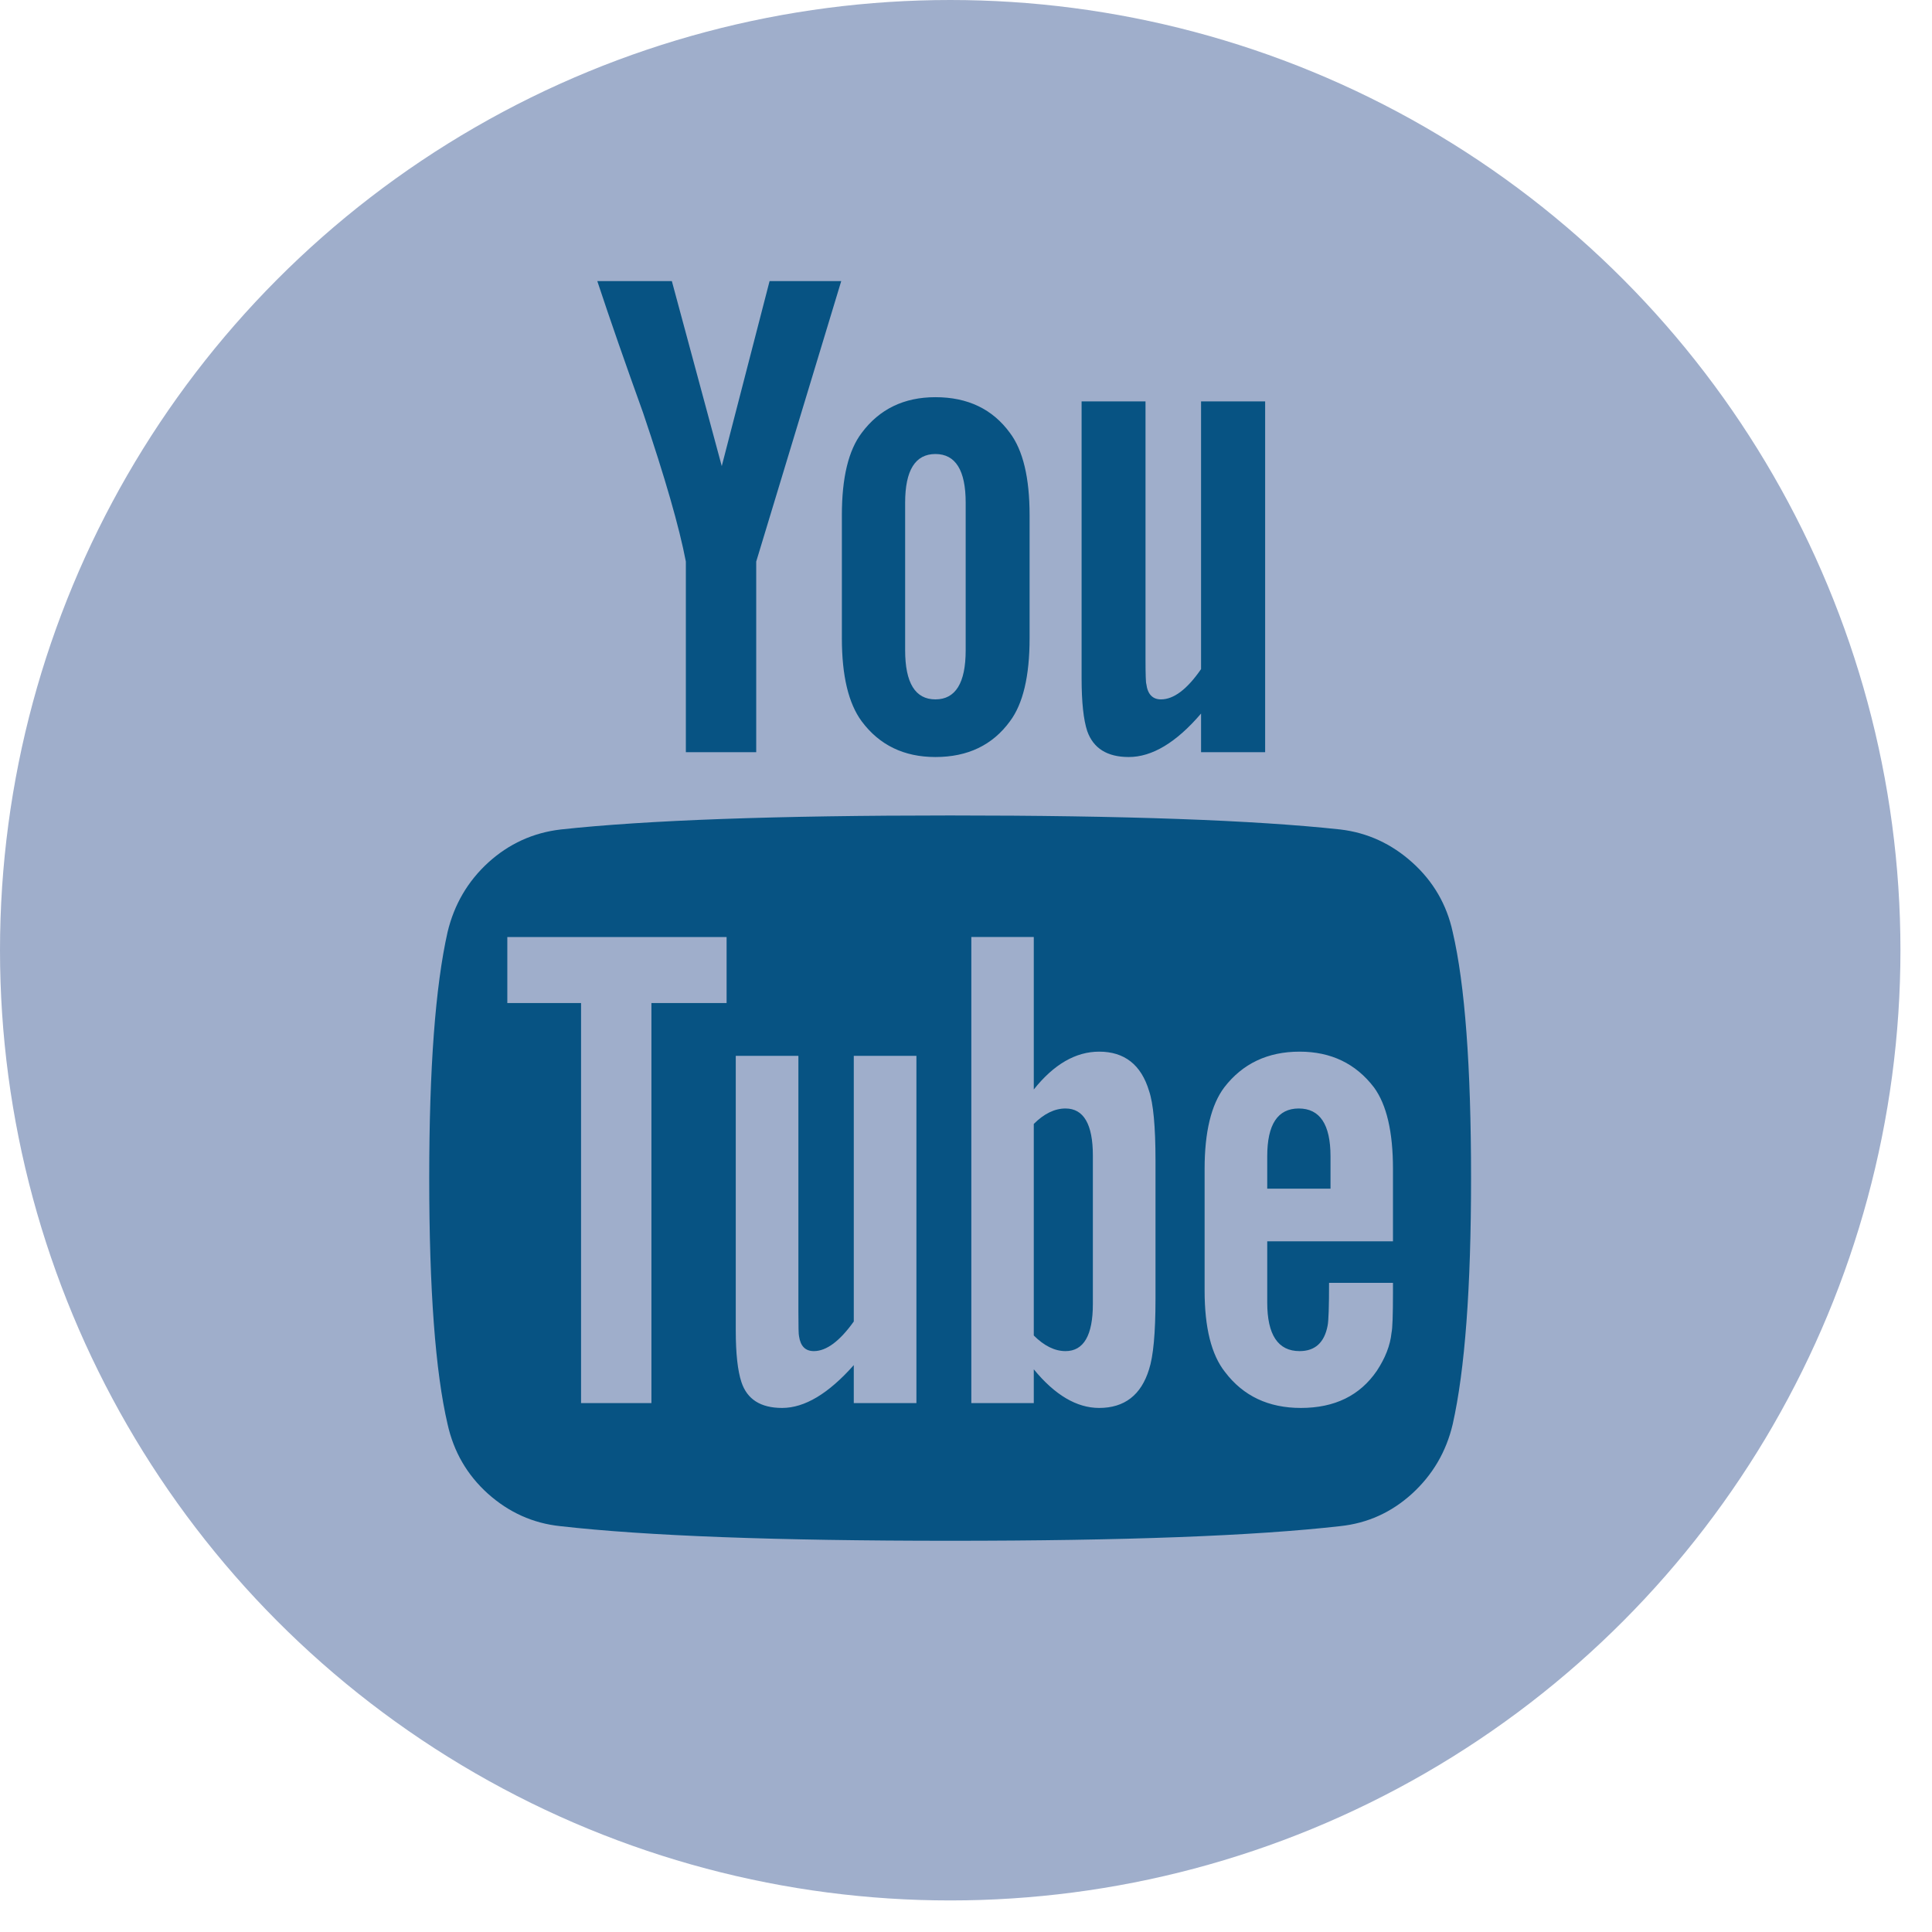 <?xml version="1.0" encoding="UTF-8" standalone="no"?><!DOCTYPE svg PUBLIC "-//W3C//DTD SVG 1.1//EN" "http://www.w3.org/Graphics/SVG/1.1/DTD/svg11.dtd"><svg width="100%" height="100%" viewBox="0 0 12 12" version="1.1" xmlns="http://www.w3.org/2000/svg" xmlns:xlink="http://www.w3.org/1999/xlink" xml:space="preserve" style="fill-rule:evenodd;clip-rule:evenodd;stroke-linejoin:round;stroke-miterlimit:1.414;"><circle cx="5.902" cy="5.902" r="5.902" style="fill:#9faecb;"/><path d="M6.788,7.178l0,0.921c0,0.195 -0.057,0.293 -0.17,0.293c-0.067,0 -0.133,-0.033 -0.197,-0.097l0,-1.314c0.064,-0.064 0.13,-0.096 0.197,-0.096c0.113,0 0.17,0.098 0.17,0.293Zm1.476,0.004l0,0.201l-0.393,0l0,-0.201c0,-0.198 0.065,-0.297 0.196,-0.297c0.131,0 0.197,0.099 0.197,0.297Zm-4.218,-0.952l0.467,0l0,-0.41l-1.362,0l0,0.41l0.458,0l0,2.485l0.437,0l0,-2.485Zm1.257,2.485l0.389,0l0,-2.157l-0.389,0l0,1.65c-0.087,0.122 -0.17,0.184 -0.248,0.184c-0.053,0 -0.083,-0.031 -0.092,-0.092c-0.003,-0.009 -0.004,-0.06 -0.004,-0.153l0,-1.589l-0.389,0l0,1.707c0,0.143 0.012,0.249 0.035,0.319c0.035,0.107 0.119,0.161 0.253,0.161c0.14,0 0.288,-0.089 0.445,-0.266l0,0.236Zm1.874,-0.647l0,-0.86c0,-0.212 -0.014,-0.356 -0.04,-0.432c-0.049,-0.163 -0.153,-0.244 -0.31,-0.244c-0.145,0 -0.281,0.078 -0.406,0.235l0,-0.947l-0.388,0l0,2.895l0.388,0l0,-0.21c0.131,0.16 0.267,0.24 0.406,0.24c0.157,0 0.261,-0.08 0.31,-0.24c0.026,-0.079 0.04,-0.224 0.04,-0.437Zm1.475,-0.043l0,-0.057l-0.397,0c0,0.148 -0.003,0.237 -0.009,0.266c-0.02,0.105 -0.078,0.158 -0.174,0.158c-0.134,0 -0.201,-0.101 -0.201,-0.302l0,-0.38l0.781,0l0,-0.449c0,-0.23 -0.039,-0.399 -0.118,-0.507c-0.113,-0.148 -0.267,-0.222 -0.462,-0.222c-0.198,0 -0.354,0.074 -0.468,0.222c-0.081,0.108 -0.122,0.277 -0.122,0.507l0,0.755c0,0.23 0.042,0.399 0.127,0.506c0.113,0.149 0.27,0.223 0.471,0.223c0.21,0 0.367,-0.077 0.472,-0.231c0.052,-0.079 0.083,-0.157 0.091,-0.236c0.006,-0.026 0.009,-0.111 0.009,-0.253Zm-2.654,-3.986l0,-0.917c0,-0.201 -0.063,-0.302 -0.188,-0.302c-0.125,0 -0.188,0.101 -0.188,0.302l0,0.917c0,0.203 0.063,0.305 0.188,0.305c0.125,0 0.188,-0.102 0.188,-0.305Zm3.139,3.278c0,0.682 -0.038,1.191 -0.114,1.529c-0.04,0.171 -0.125,0.315 -0.253,0.432c-0.128,0.116 -0.276,0.183 -0.445,0.201c-0.536,0.061 -1.343,0.091 -2.423,0.091c-1.08,0 -1.888,-0.03 -2.424,-0.091c-0.168,-0.018 -0.317,-0.085 -0.447,-0.201c-0.13,-0.117 -0.213,-0.261 -0.251,-0.432c-0.076,-0.326 -0.114,-0.836 -0.114,-1.529c0,-0.681 0.038,-1.19 0.114,-1.528c0.041,-0.171 0.125,-0.315 0.253,-0.432c0.128,-0.116 0.278,-0.185 0.45,-0.205c0.533,-0.058 1.339,-0.087 2.419,-0.087c1.08,0 1.887,0.029 2.423,0.087c0.169,0.02 0.318,0.089 0.447,0.205c0.13,0.117 0.214,0.261 0.251,0.432c0.076,0.326 0.114,0.836 0.114,1.528Zm-4.357,-5.571l0.445,0l-0.528,1.742l0,1.184l-0.437,0l0,-1.184c-0.041,-0.215 -0.13,-0.523 -0.266,-0.925c-0.108,-0.3 -0.203,-0.572 -0.284,-0.817l0.463,0l0.31,1.149l0.297,-1.149Zm1.615,1.454l0,0.764c0,0.236 -0.041,0.408 -0.122,0.516c-0.108,0.148 -0.262,0.222 -0.463,0.222c-0.195,0 -0.348,-0.074 -0.458,-0.222c-0.082,-0.111 -0.123,-0.283 -0.123,-0.516l0,-0.764c0,-0.233 0.041,-0.403 0.123,-0.511c0.11,-0.148 0.263,-0.222 0.458,-0.222c0.201,0 0.355,0.074 0.463,0.222c0.081,0.108 0.122,0.278 0.122,0.511Zm1.463,-0.707l0,2.179l-0.398,0l0,-0.24c-0.154,0.18 -0.304,0.27 -0.449,0.27c-0.134,0 -0.22,-0.054 -0.258,-0.161c-0.023,-0.07 -0.035,-0.179 -0.035,-0.328l0,-1.72l0.397,0l0,1.602c0,0.096 0.002,0.147 0.005,0.153c0.008,0.064 0.039,0.096 0.091,0.096c0.079,0 0.162,-0.062 0.249,-0.188l0,-1.663l0.398,0Z" style="fill:#075383;fill-rule:nonzero;"/></svg>